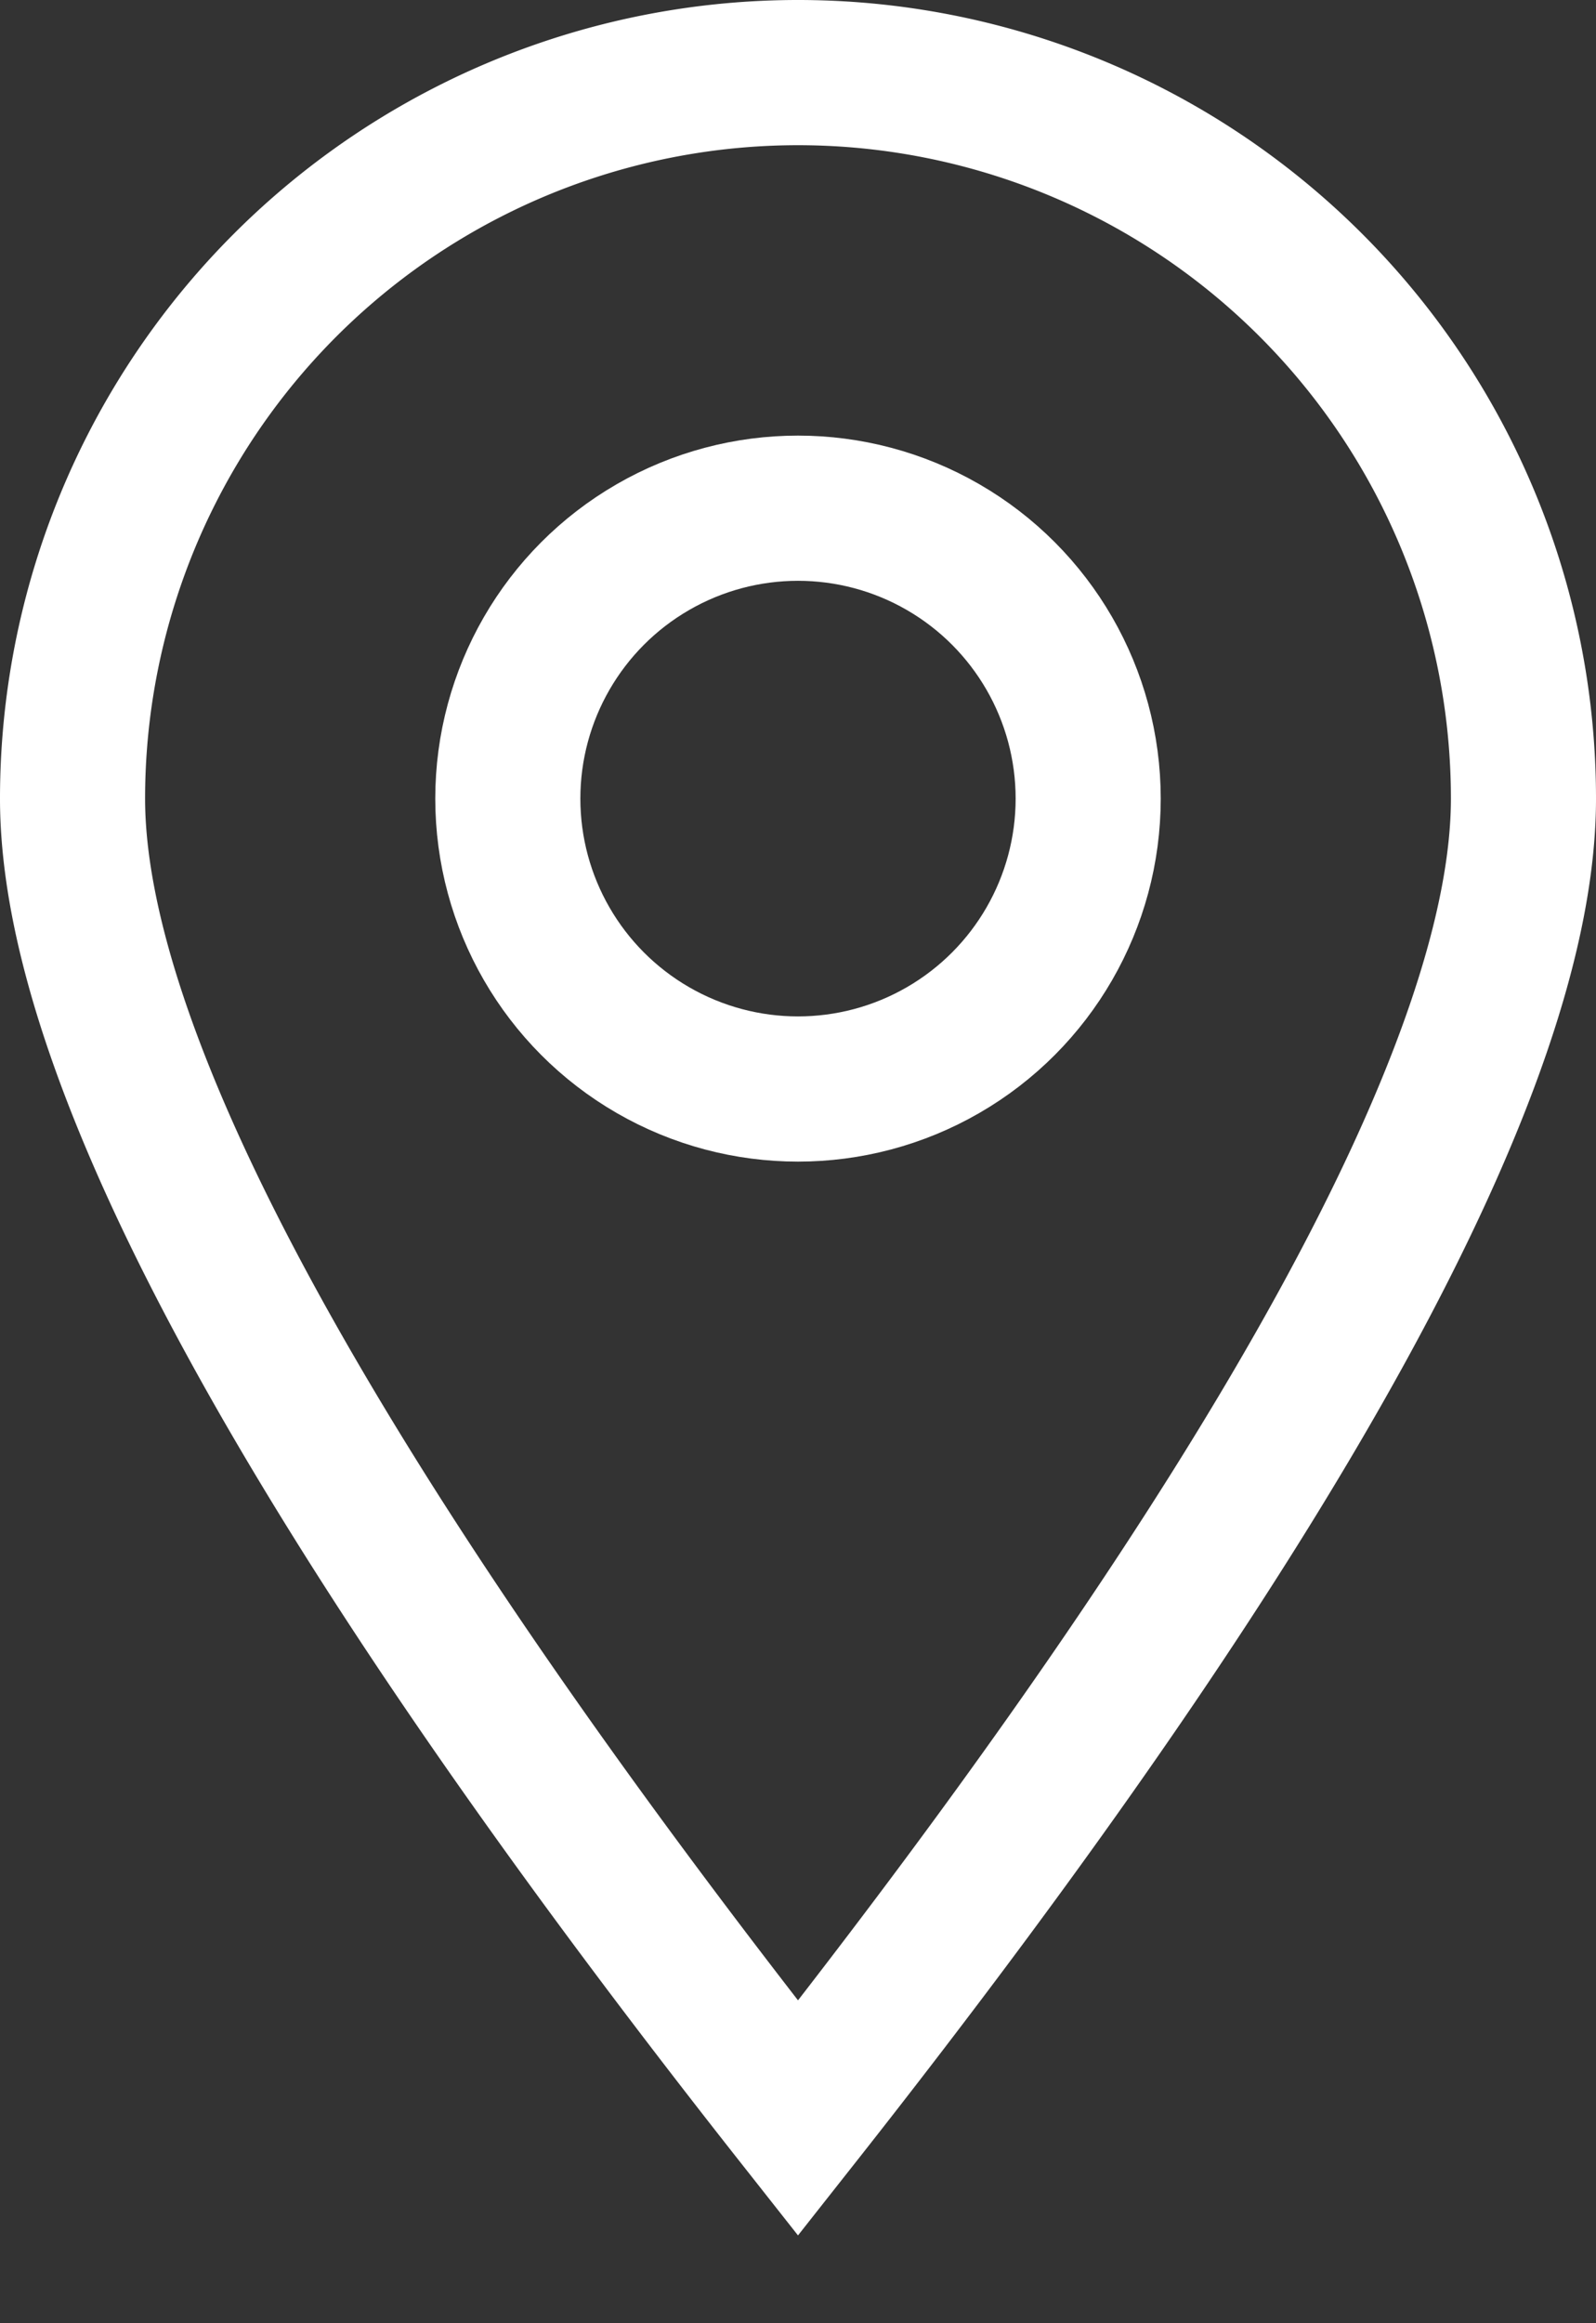 <svg xmlns="http://www.w3.org/2000/svg" width="11" height="16" viewBox="0 0 11 16">
    <rect x="0" y="0" width="11" height="16" fill="#333333" stroke="none"/>
    <g fill="none" fill-rule="evenodd" stroke="#FFF">
        <path d="M5.5 14.588c3.336-4.227 5-7.286 5-9.088a5 5 0 1 0-10 0c0 1.802 1.664 4.86 5 9.088z"/>
        <circle cx="5.5" cy="5.5" r="2"/>
    </g>
</svg>
